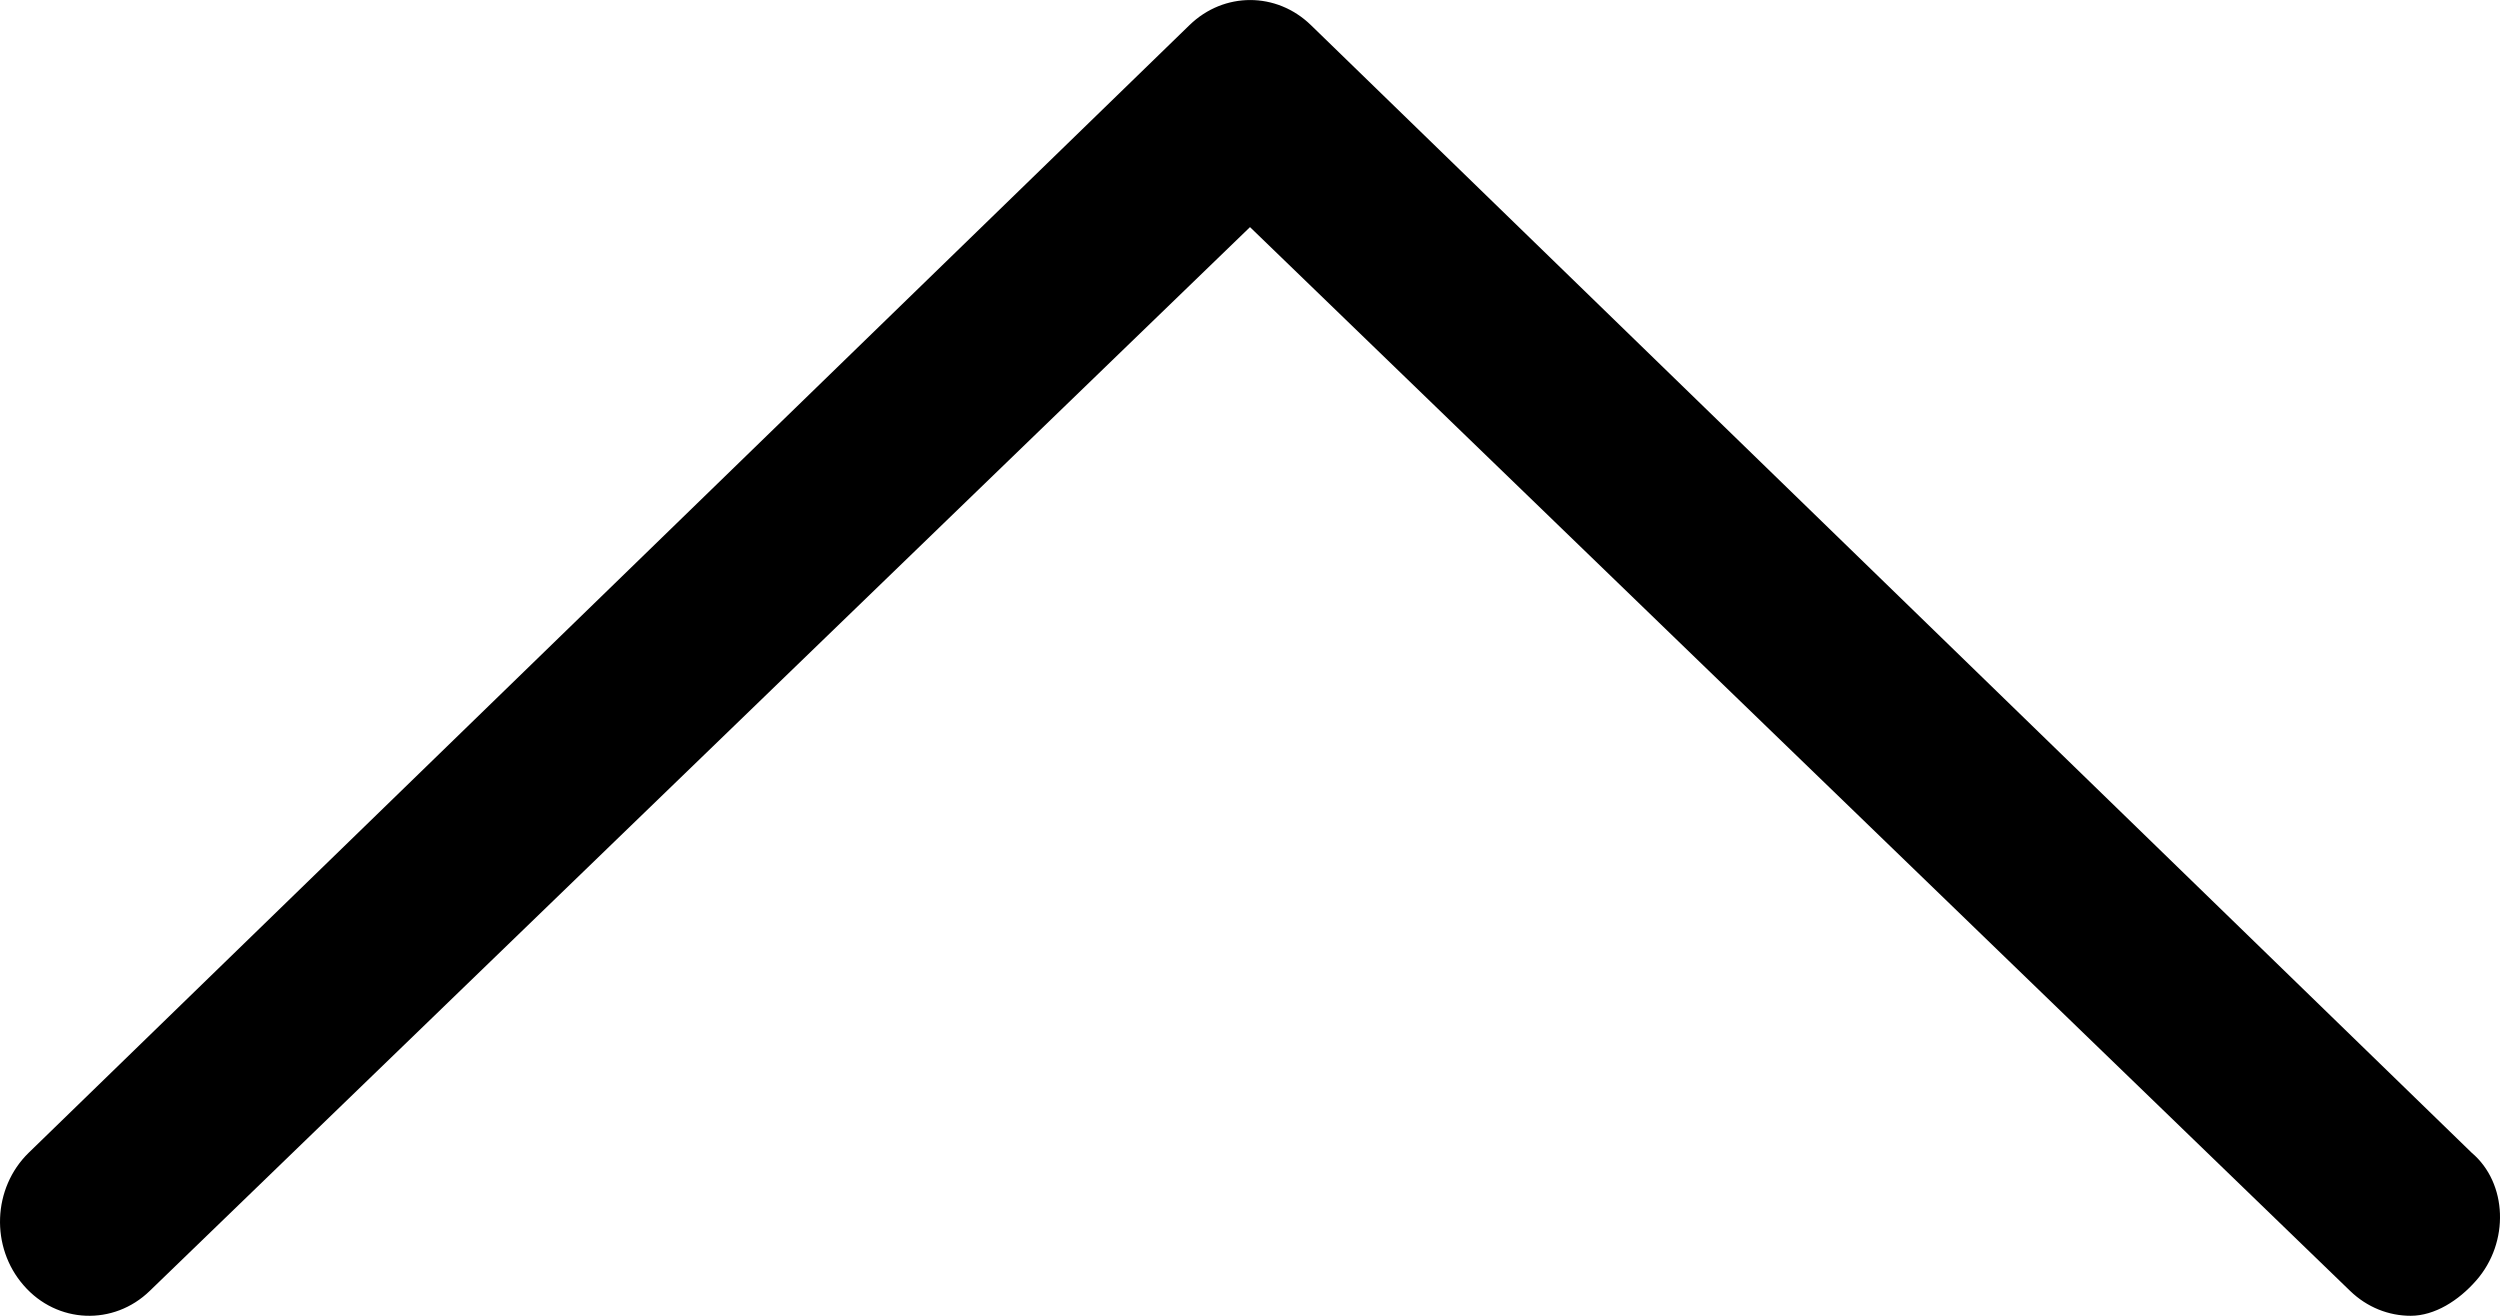 <svg width="19" height="10" viewBox="0 0 19 10" fill="none" xmlns="http://www.w3.org/2000/svg">
<path d="M18.819 9.732C18.686 9.884 18.504 10 18.321 10C18.156 10 17.991 9.937 17.86 9.81L9.5 1.726L1.139 9.81C0.864 10.078 0.433 10.061 0.18 9.769C-0.074 9.479 -0.057 9.029 0.218 8.761L9.041 0.19C9.302 -0.063 9.701 -0.063 9.962 0.19L18.785 8.761C19.057 8.991 19.074 9.442 18.819 9.732Z" fill="black"/>
</svg>
